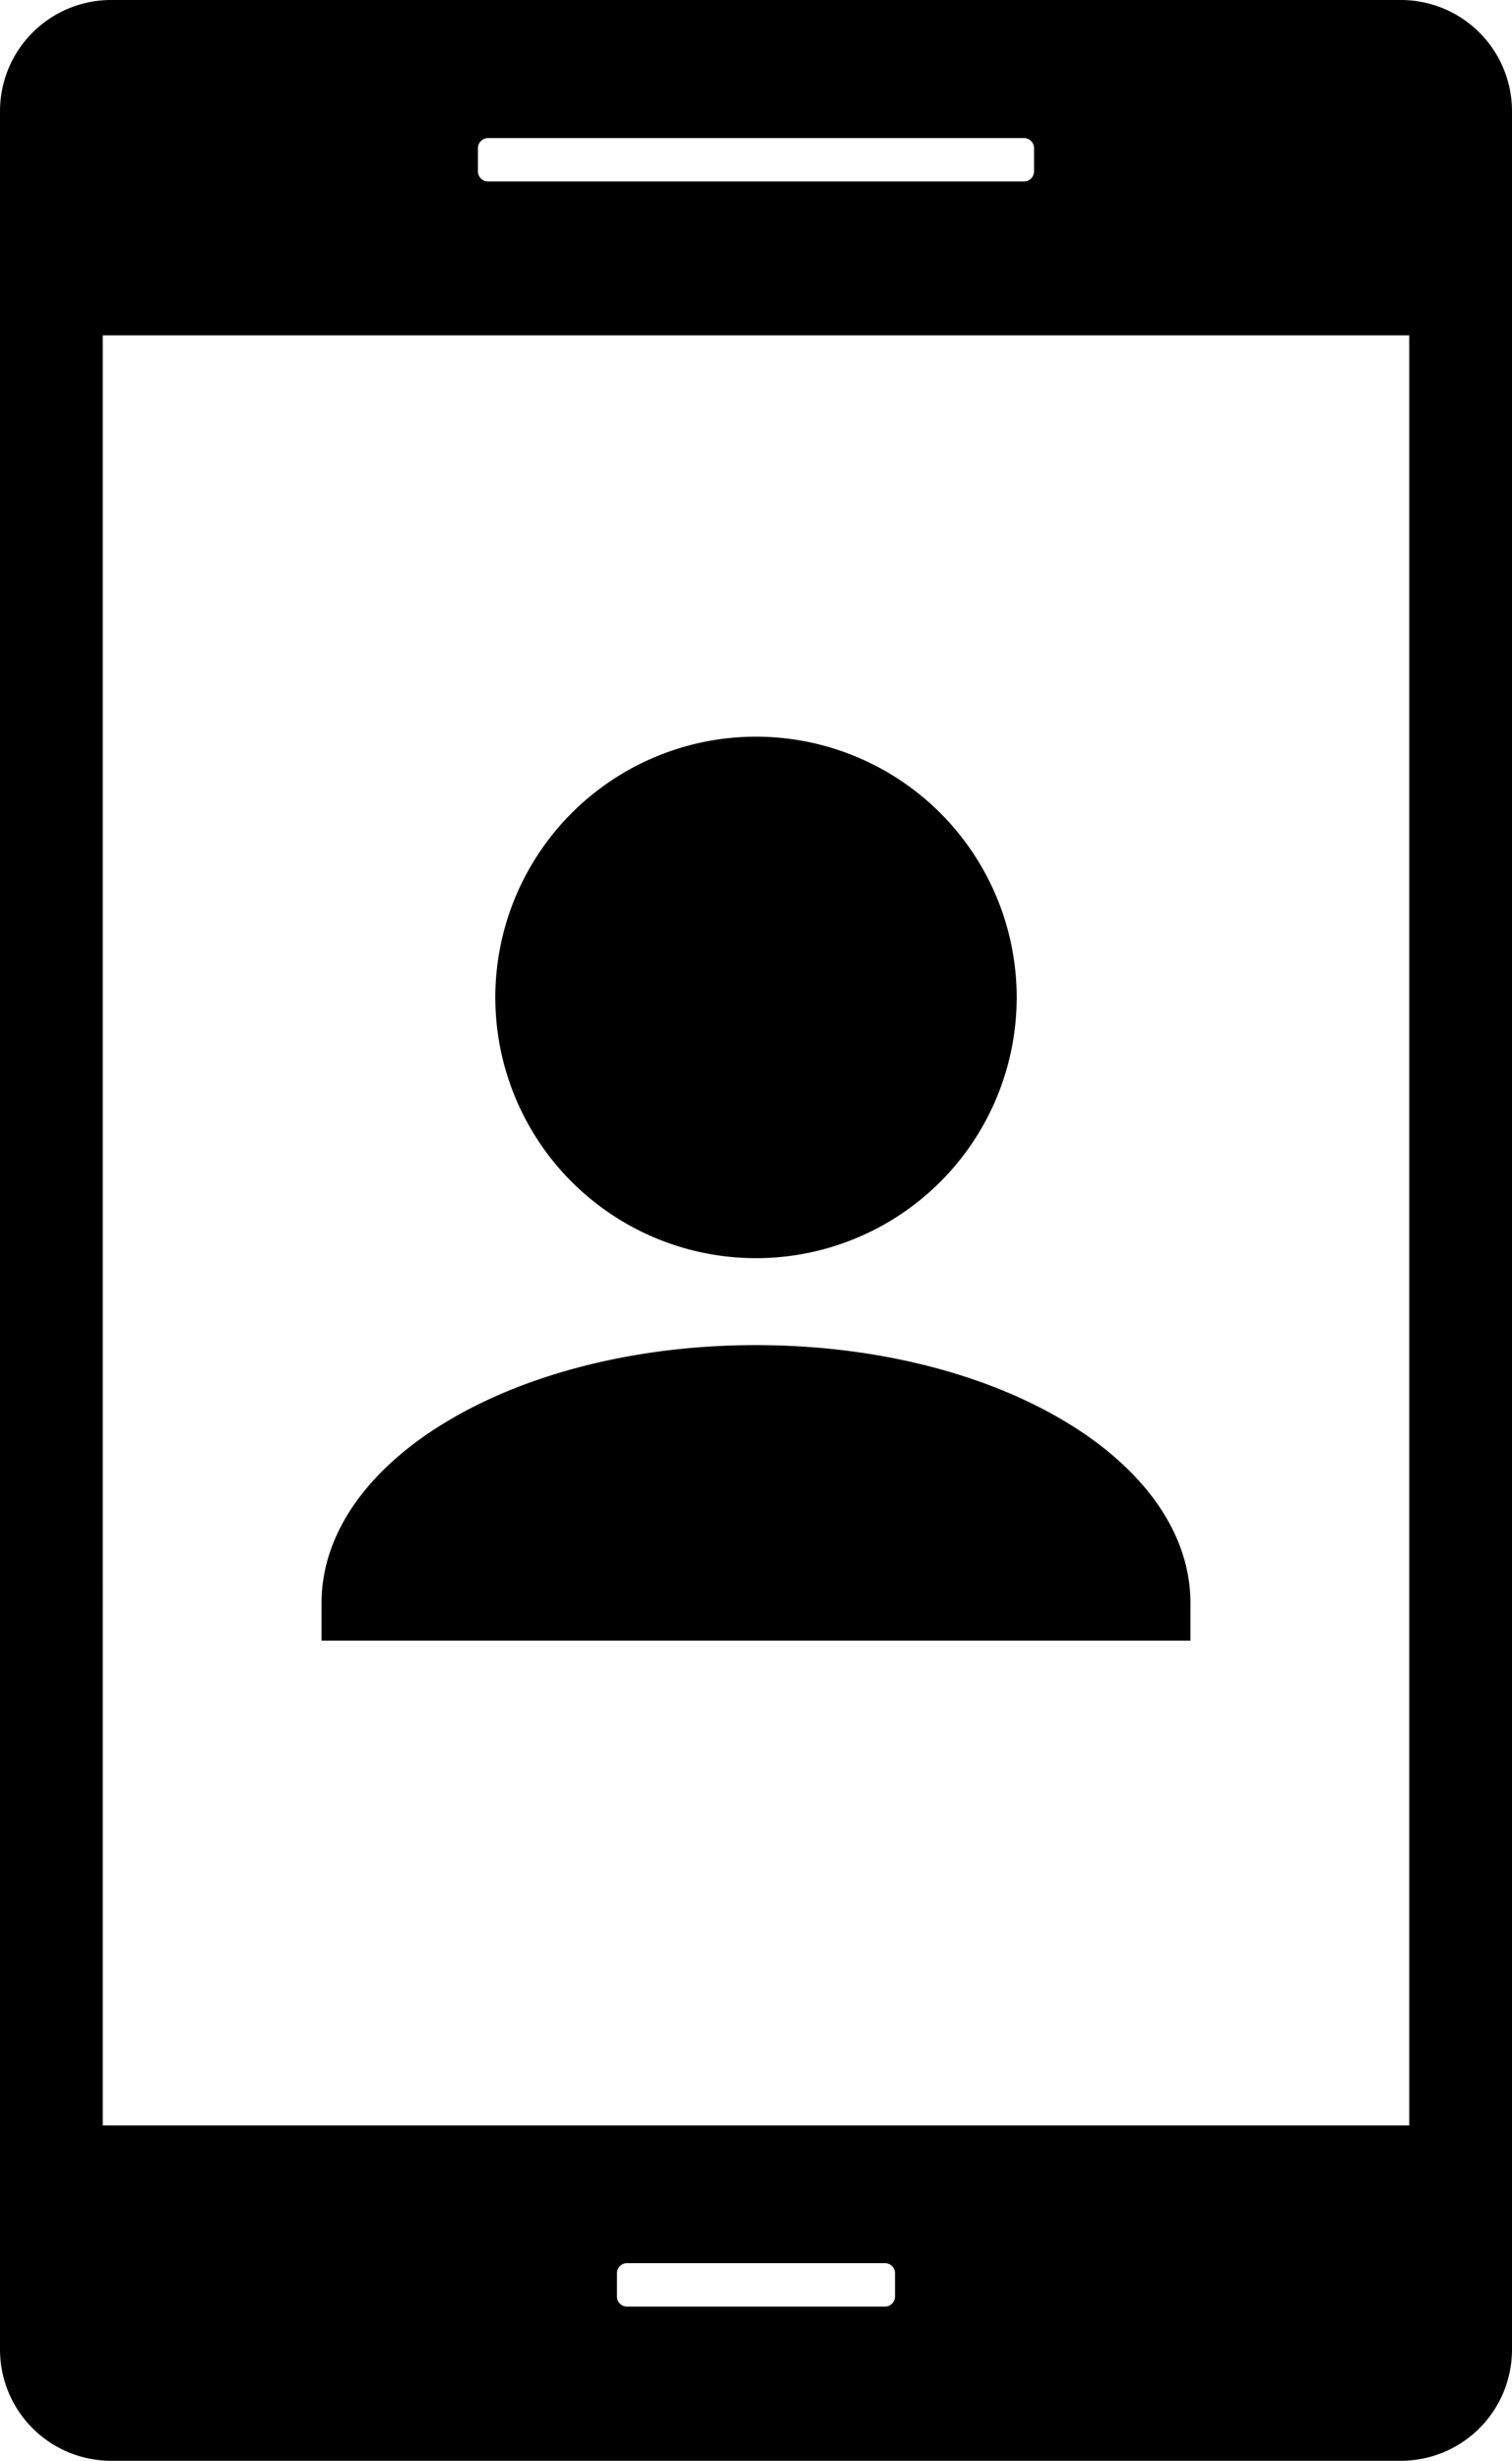 <svg xmlns="http://www.w3.org/2000/svg" width="122.921" height="200" viewBox="0 0 122.921 200"><path d="M429.86,1180.376a9.037,9.037,0,0,0-9.057,9.057V1371.32a9.037,9.037,0,0,0,9.057,9.057H534.667a9.037,9.037,0,0,0,9.057-9.057V1189.433a9.037,9.037,0,0,0-9.057-9.057Zm30.621,11.22h43.563a.822.822,0,0,1,.823.823v1.885a.822.822,0,0,1-.823.823H460.482a.822.822,0,0,1-.823-.823v-1.885A.822.822,0,0,1,460.482,1191.6Zm-31.324,16.035H535.369v145.49H429.158Zm53.106,32.619a21.192,21.192,0,1,0,21.193,21.192,21.192,21.192,0,0,0-21.193-21.192Zm0,49.449c-19.568,0-35.321,9.354-35.321,20.972v3.047h70.641v-3.047C517.585,1299.052,501.832,1289.7,482.264,1289.7Zm-10.48,74.615h20.958a.822.822,0,0,1,.823.823v1.885a.822.822,0,0,1-.823.823H471.784a.822.822,0,0,1-.823-.823v-1.885A.822.822,0,0,1,471.784,1364.314Z" transform="translate(-420.803 -1180.376)"/></svg>